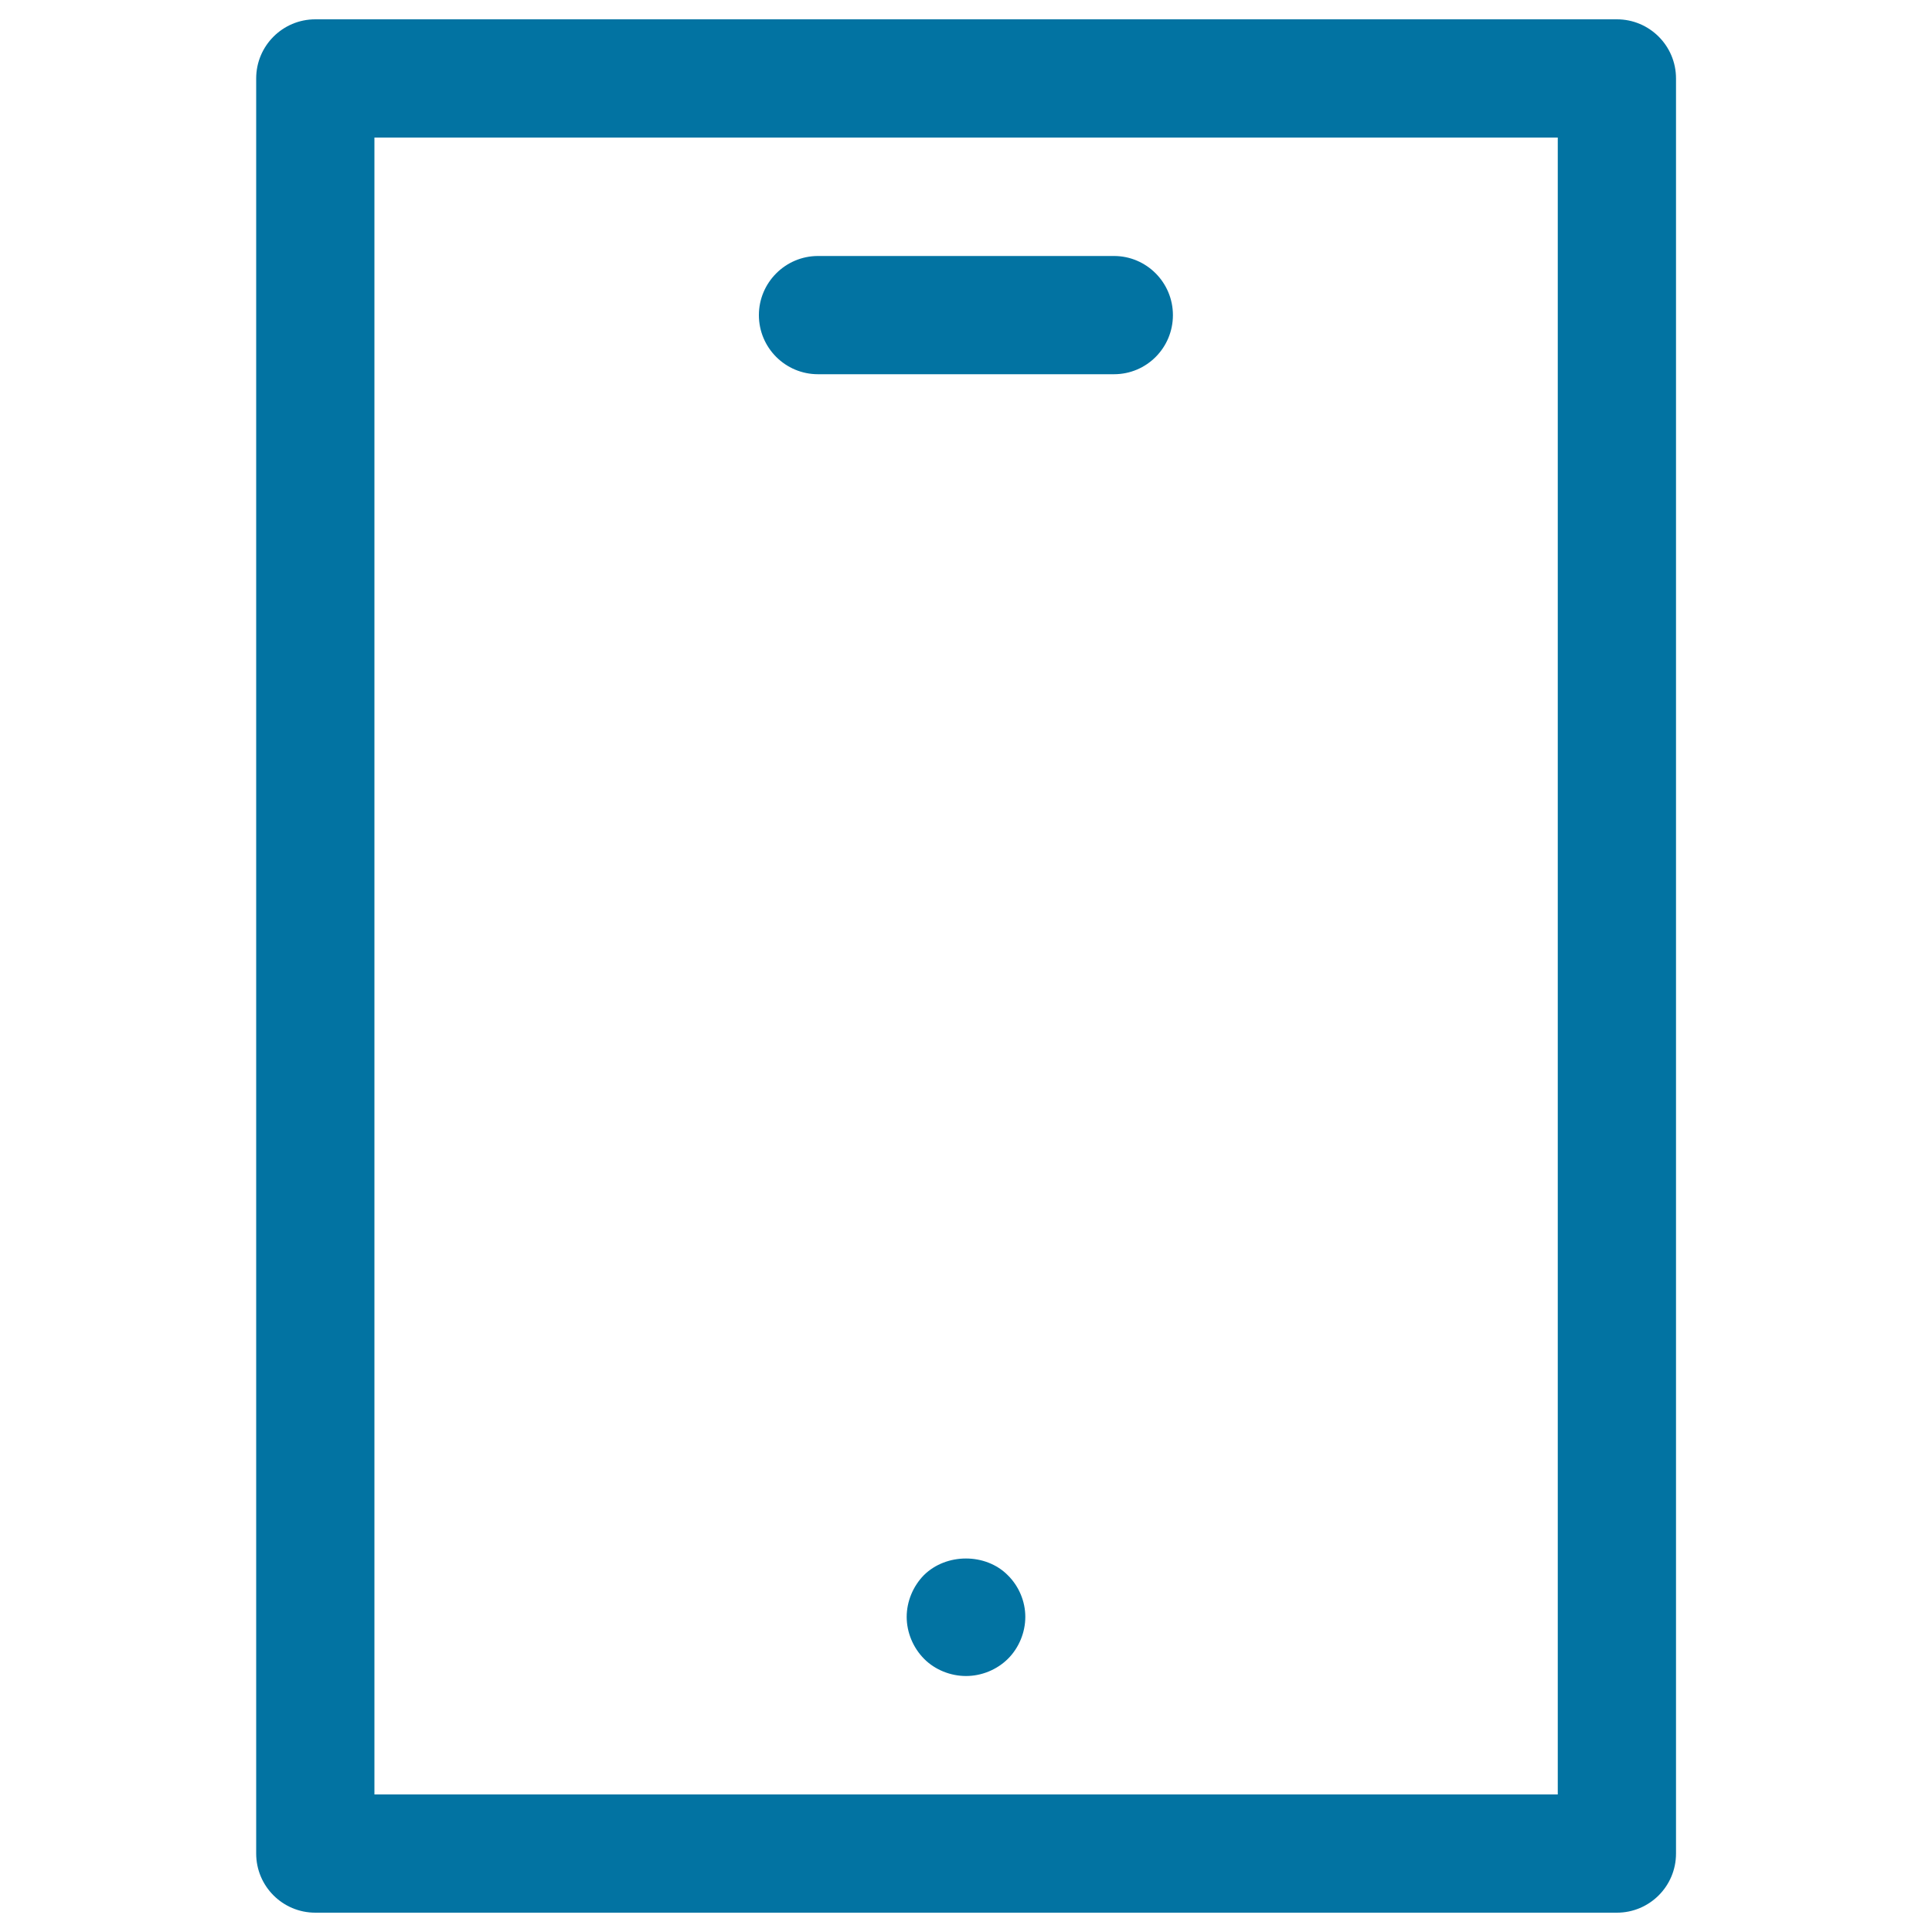 <svg xmlns="http://www.w3.org/2000/svg" viewBox="0 0 1000 1000" style="fill:#0273a2">
<title>Note SVG icon</title>
<path d="M867.5,959.4V40.6c0-16.9-13.7-30.6-30.6-30.6H163.2c-16.9,0-30.6,13.7-30.6,30.6v918.8c0,16.9,13.7,30.6,30.6,30.6h673.7C853.8,990,867.5,976.3,867.5,959.4 M806.3,928.8H193.8V71.2h612.5V928.8z"/><path d="M478.2,815.3c-5.6,5.7-8.9,13.6-8.9,21.6c0,8,3.3,16,9.1,21.8c5.6,5.6,13.6,8.8,21.6,8.8c8,0,16-3.2,21.8-9c5.6-5.6,8.9-13.6,8.9-21.6c0-8-3.3-15.9-9.1-21.6C510.2,803.8,489.8,803.8,478.2,815.3"/><path d="M423.4,193.7h153.2c16.9,0,30.5-13.7,30.5-30.6c0-16.9-13.7-30.6-30.5-30.6H423.4c-16.9,0-30.6,13.8-30.6,30.6C392.8,180,406.5,193.7,423.4,193.7"/>
</svg>